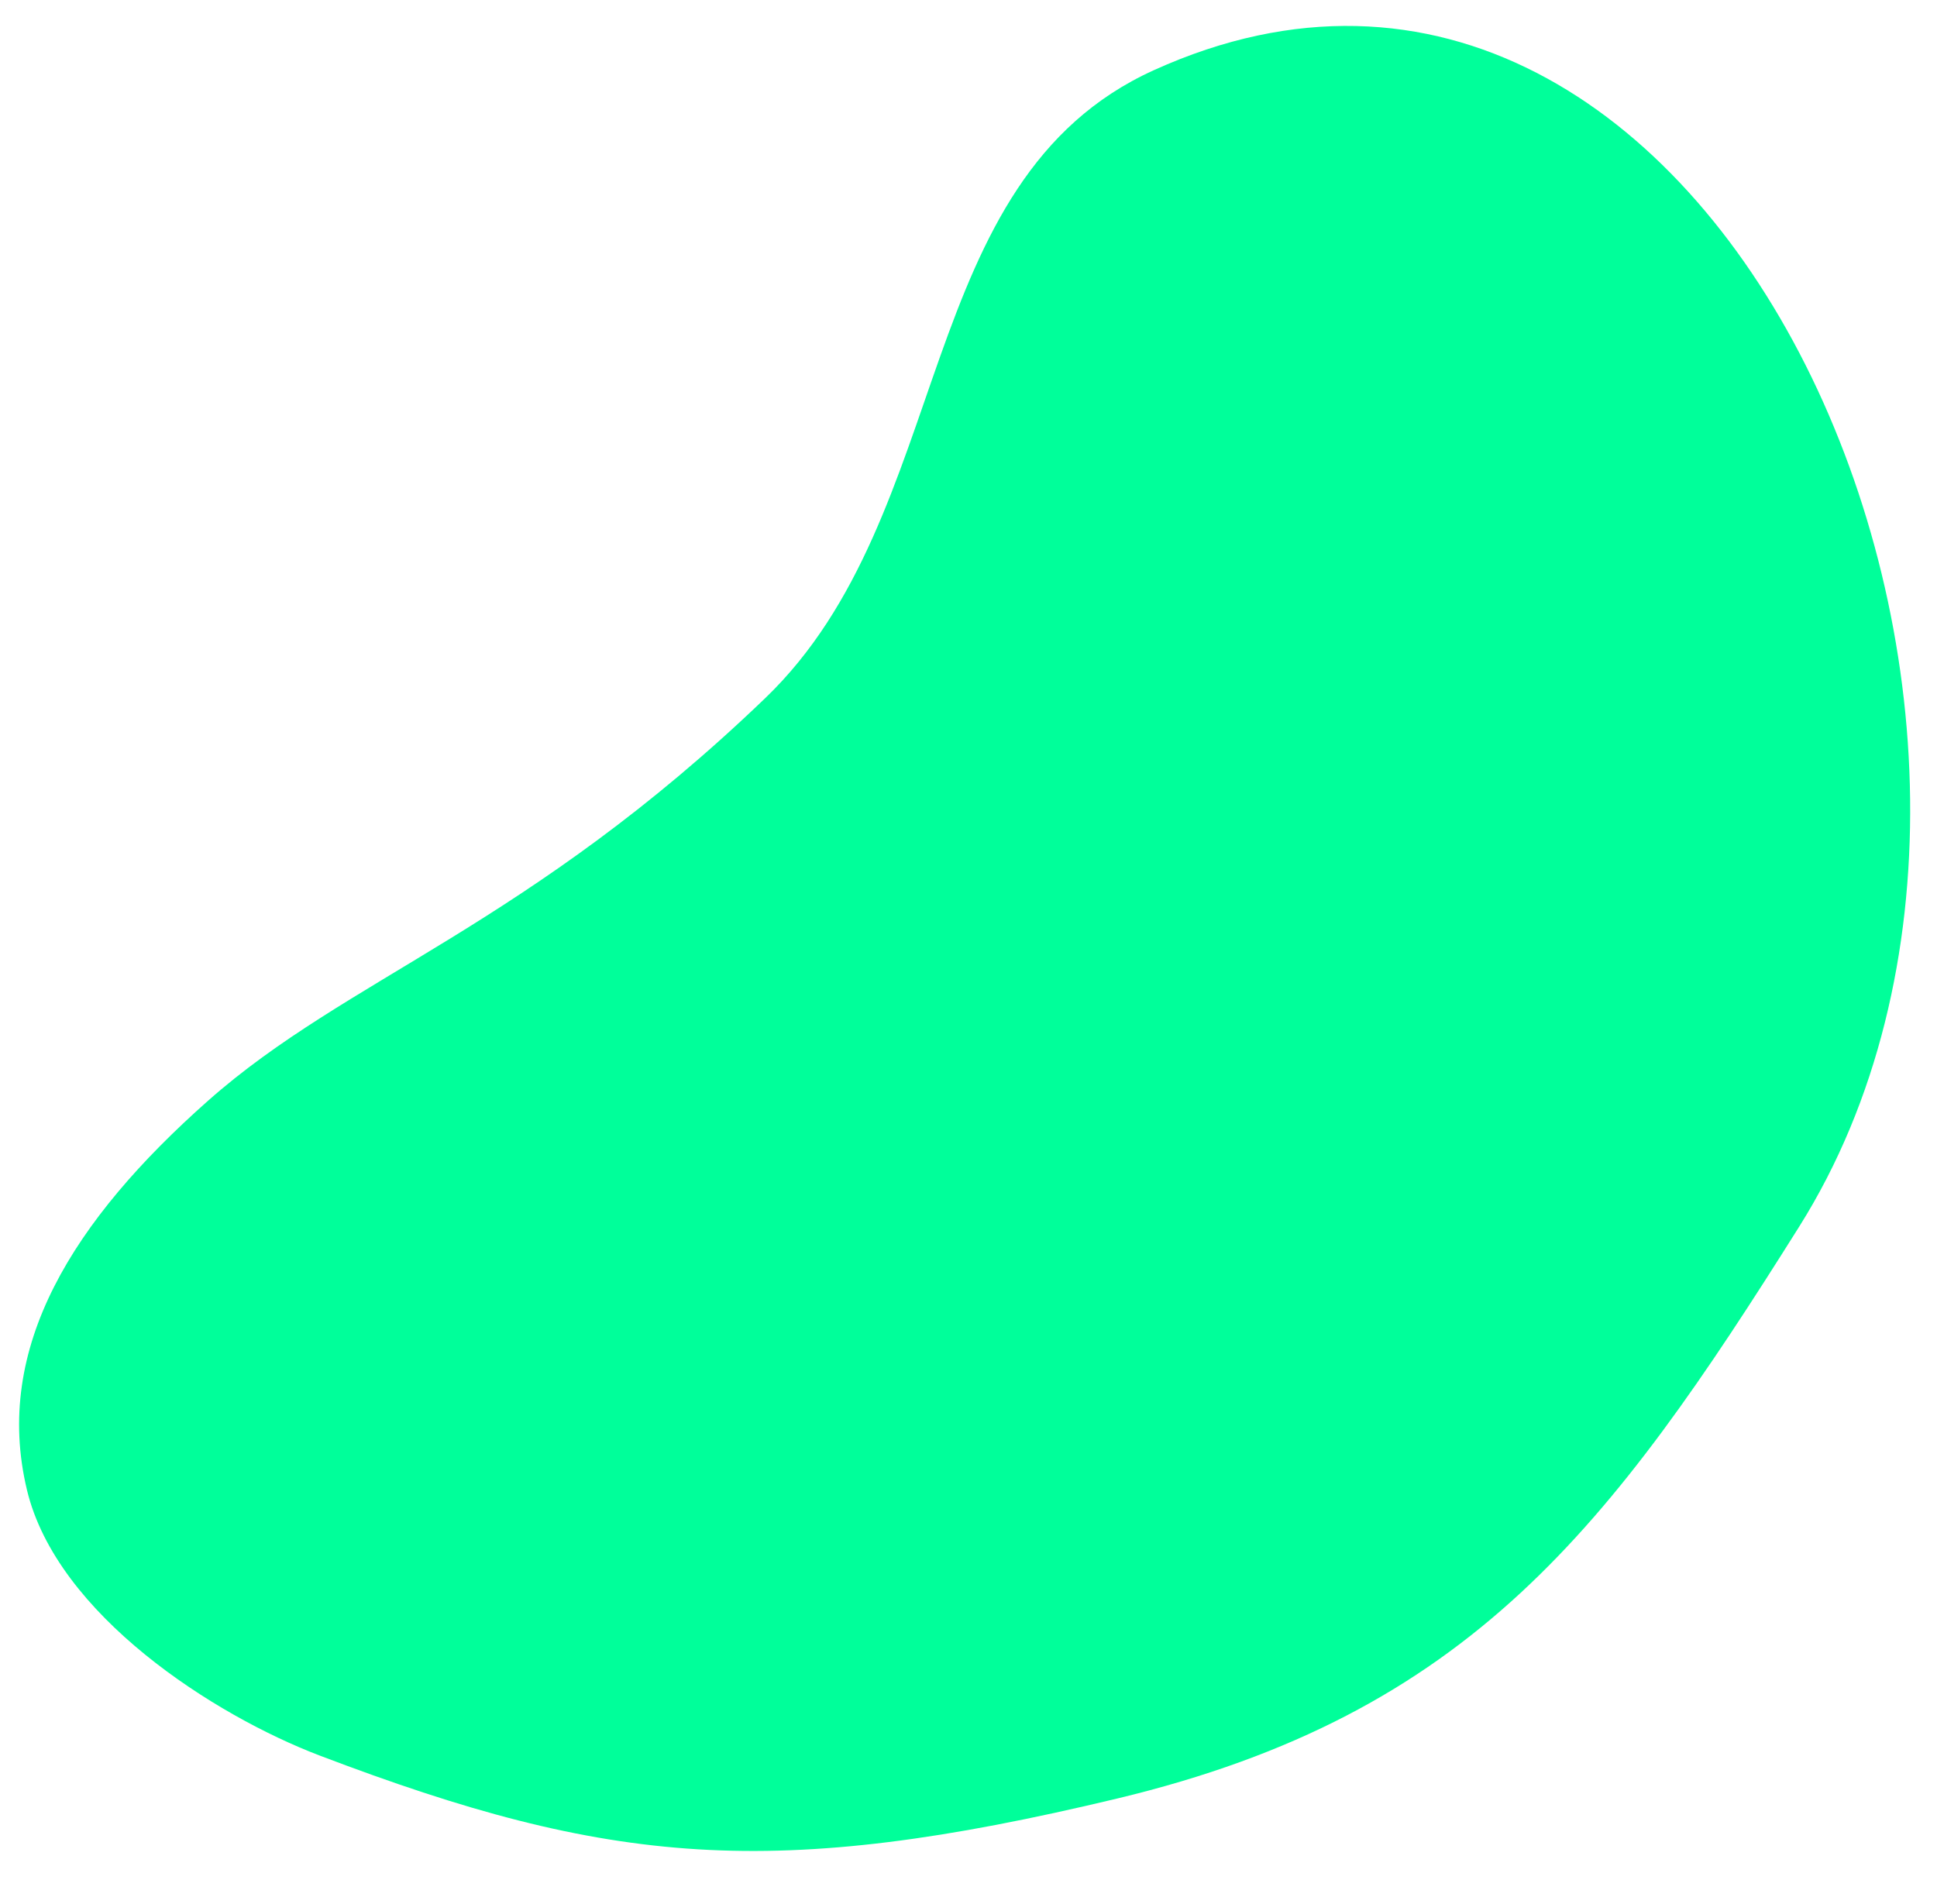 <svg width="895" height="880" viewBox="0 0 895 880" fill="none" xmlns="http://www.w3.org/2000/svg">
<g clip-path="url(#clip0_113_1639)">
<path d="M353.591 322.642C442.111 237.566 420.688 83.42 533.147 32.433C793.496 -85.605 976.416 335.822 831.375 566.839C744.106 705.84 679.445 792.056 516.337 831.186C357.204 869.363 281.636 862.306 147.769 811.379C99.097 792.863 26.289 746.323 12.454 688.607C-3.324 622.781 33.751 563.96 96.196 508.662C160.482 451.734 243.733 428.227 353.591 322.642Z" fill="#00FF9A"/>
</g>
<defs>
<clipPath id="clip0_113_1639">
<rect width="895" height="880" fill="white"/>
</clipPath>
</defs>
</svg>
